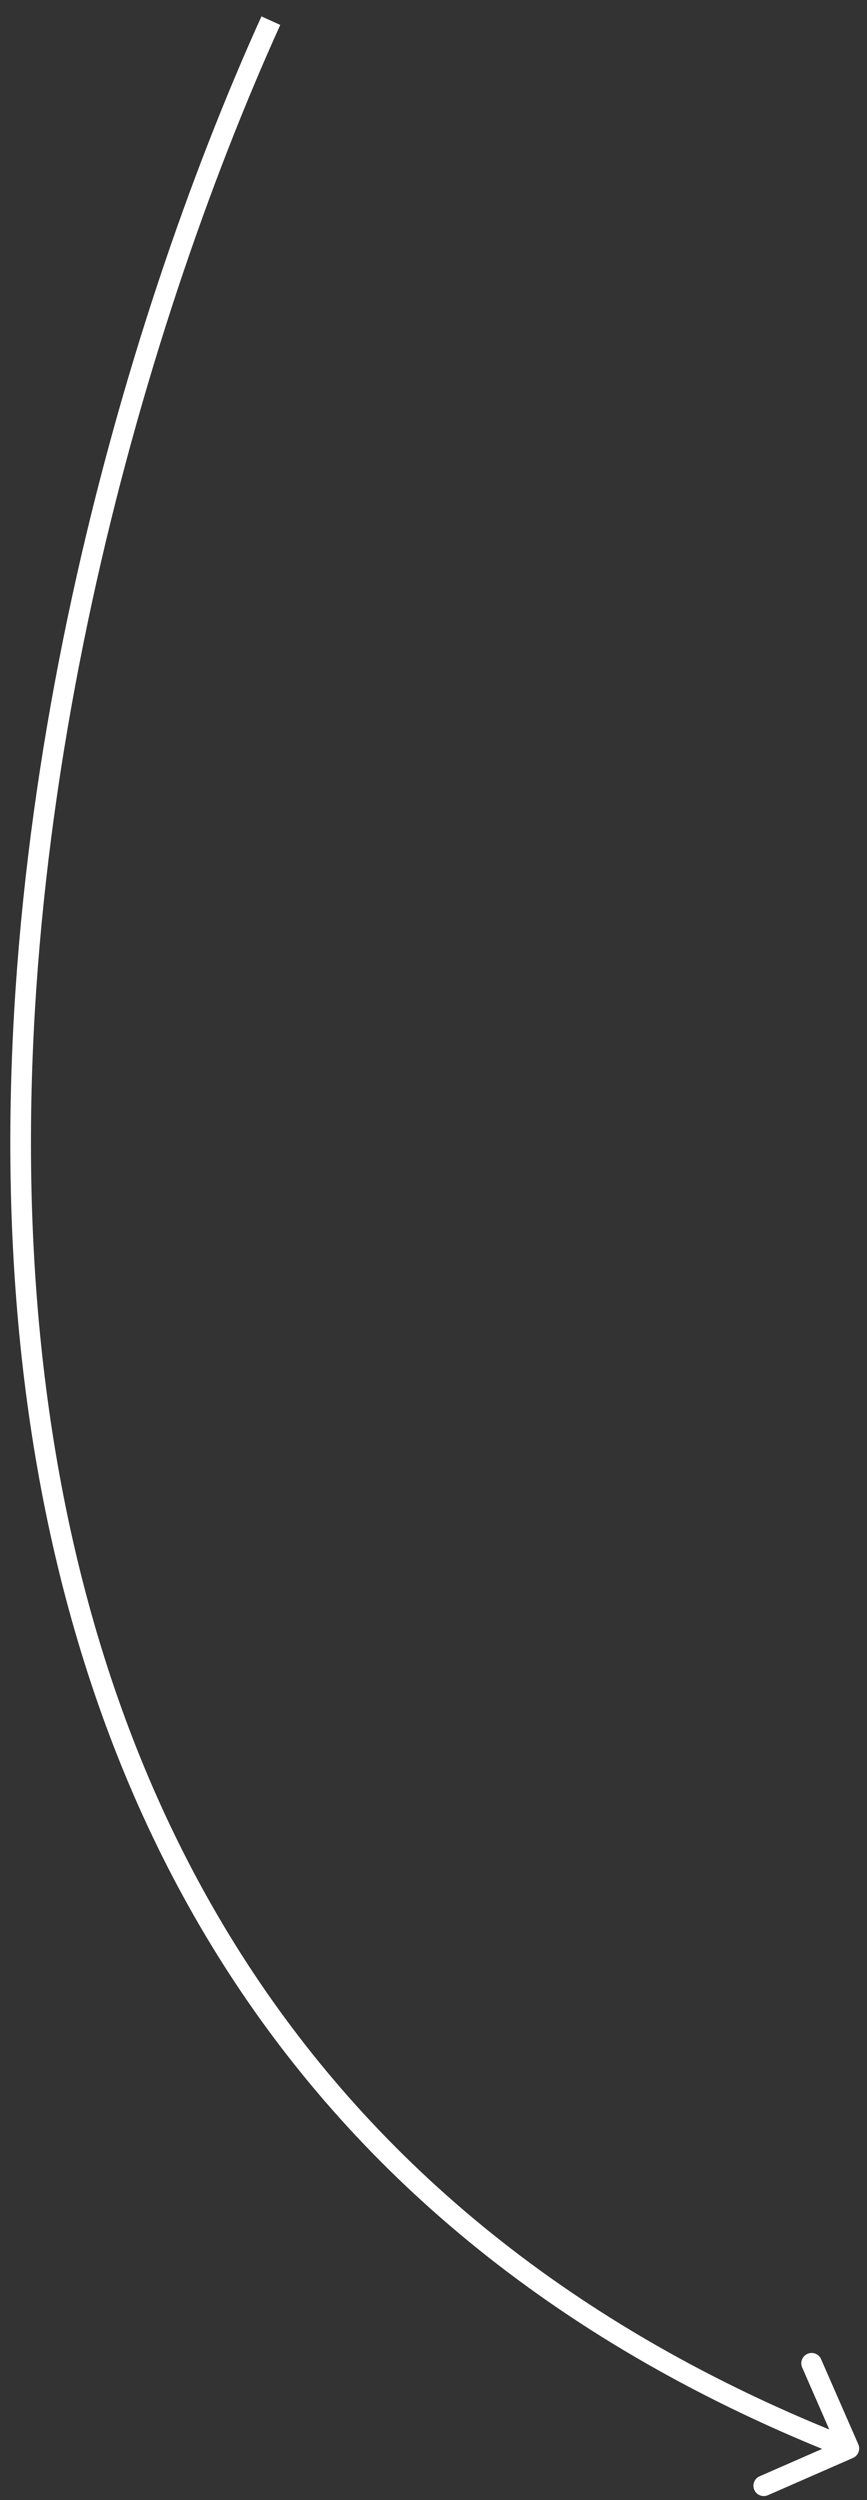 <?xml version="1.0" encoding="UTF-8"?> <svg xmlns="http://www.w3.org/2000/svg" width="42" height="121" viewBox="0 0 42 121" fill="none"><rect x="0" y="0" width="42" height="121" fill="#333333" stroke="none"/><path d="M41.321 118.958C41.574 118.847 41.69 118.553 41.579 118.3L39.775 114.177C39.664 113.924 39.37 113.809 39.117 113.919C38.864 114.03 38.748 114.325 38.859 114.578L40.462 118.242L36.798 119.846C36.545 119.956 36.429 120.251 36.54 120.504C36.651 120.757 36.945 120.872 37.198 120.762L41.321 118.958ZM13.121 1L12.665 0.794C5.809 15.927 -1.02 39.988 0.797 63.002C2.617 86.046 13.117 108.079 40.938 118.966L41.121 118.5L41.303 118.034C13.925 107.321 3.591 85.688 1.794 62.923C-0.006 40.129 6.765 16.24 13.576 1.206L13.121 1Z" fill="white"></path></svg> 